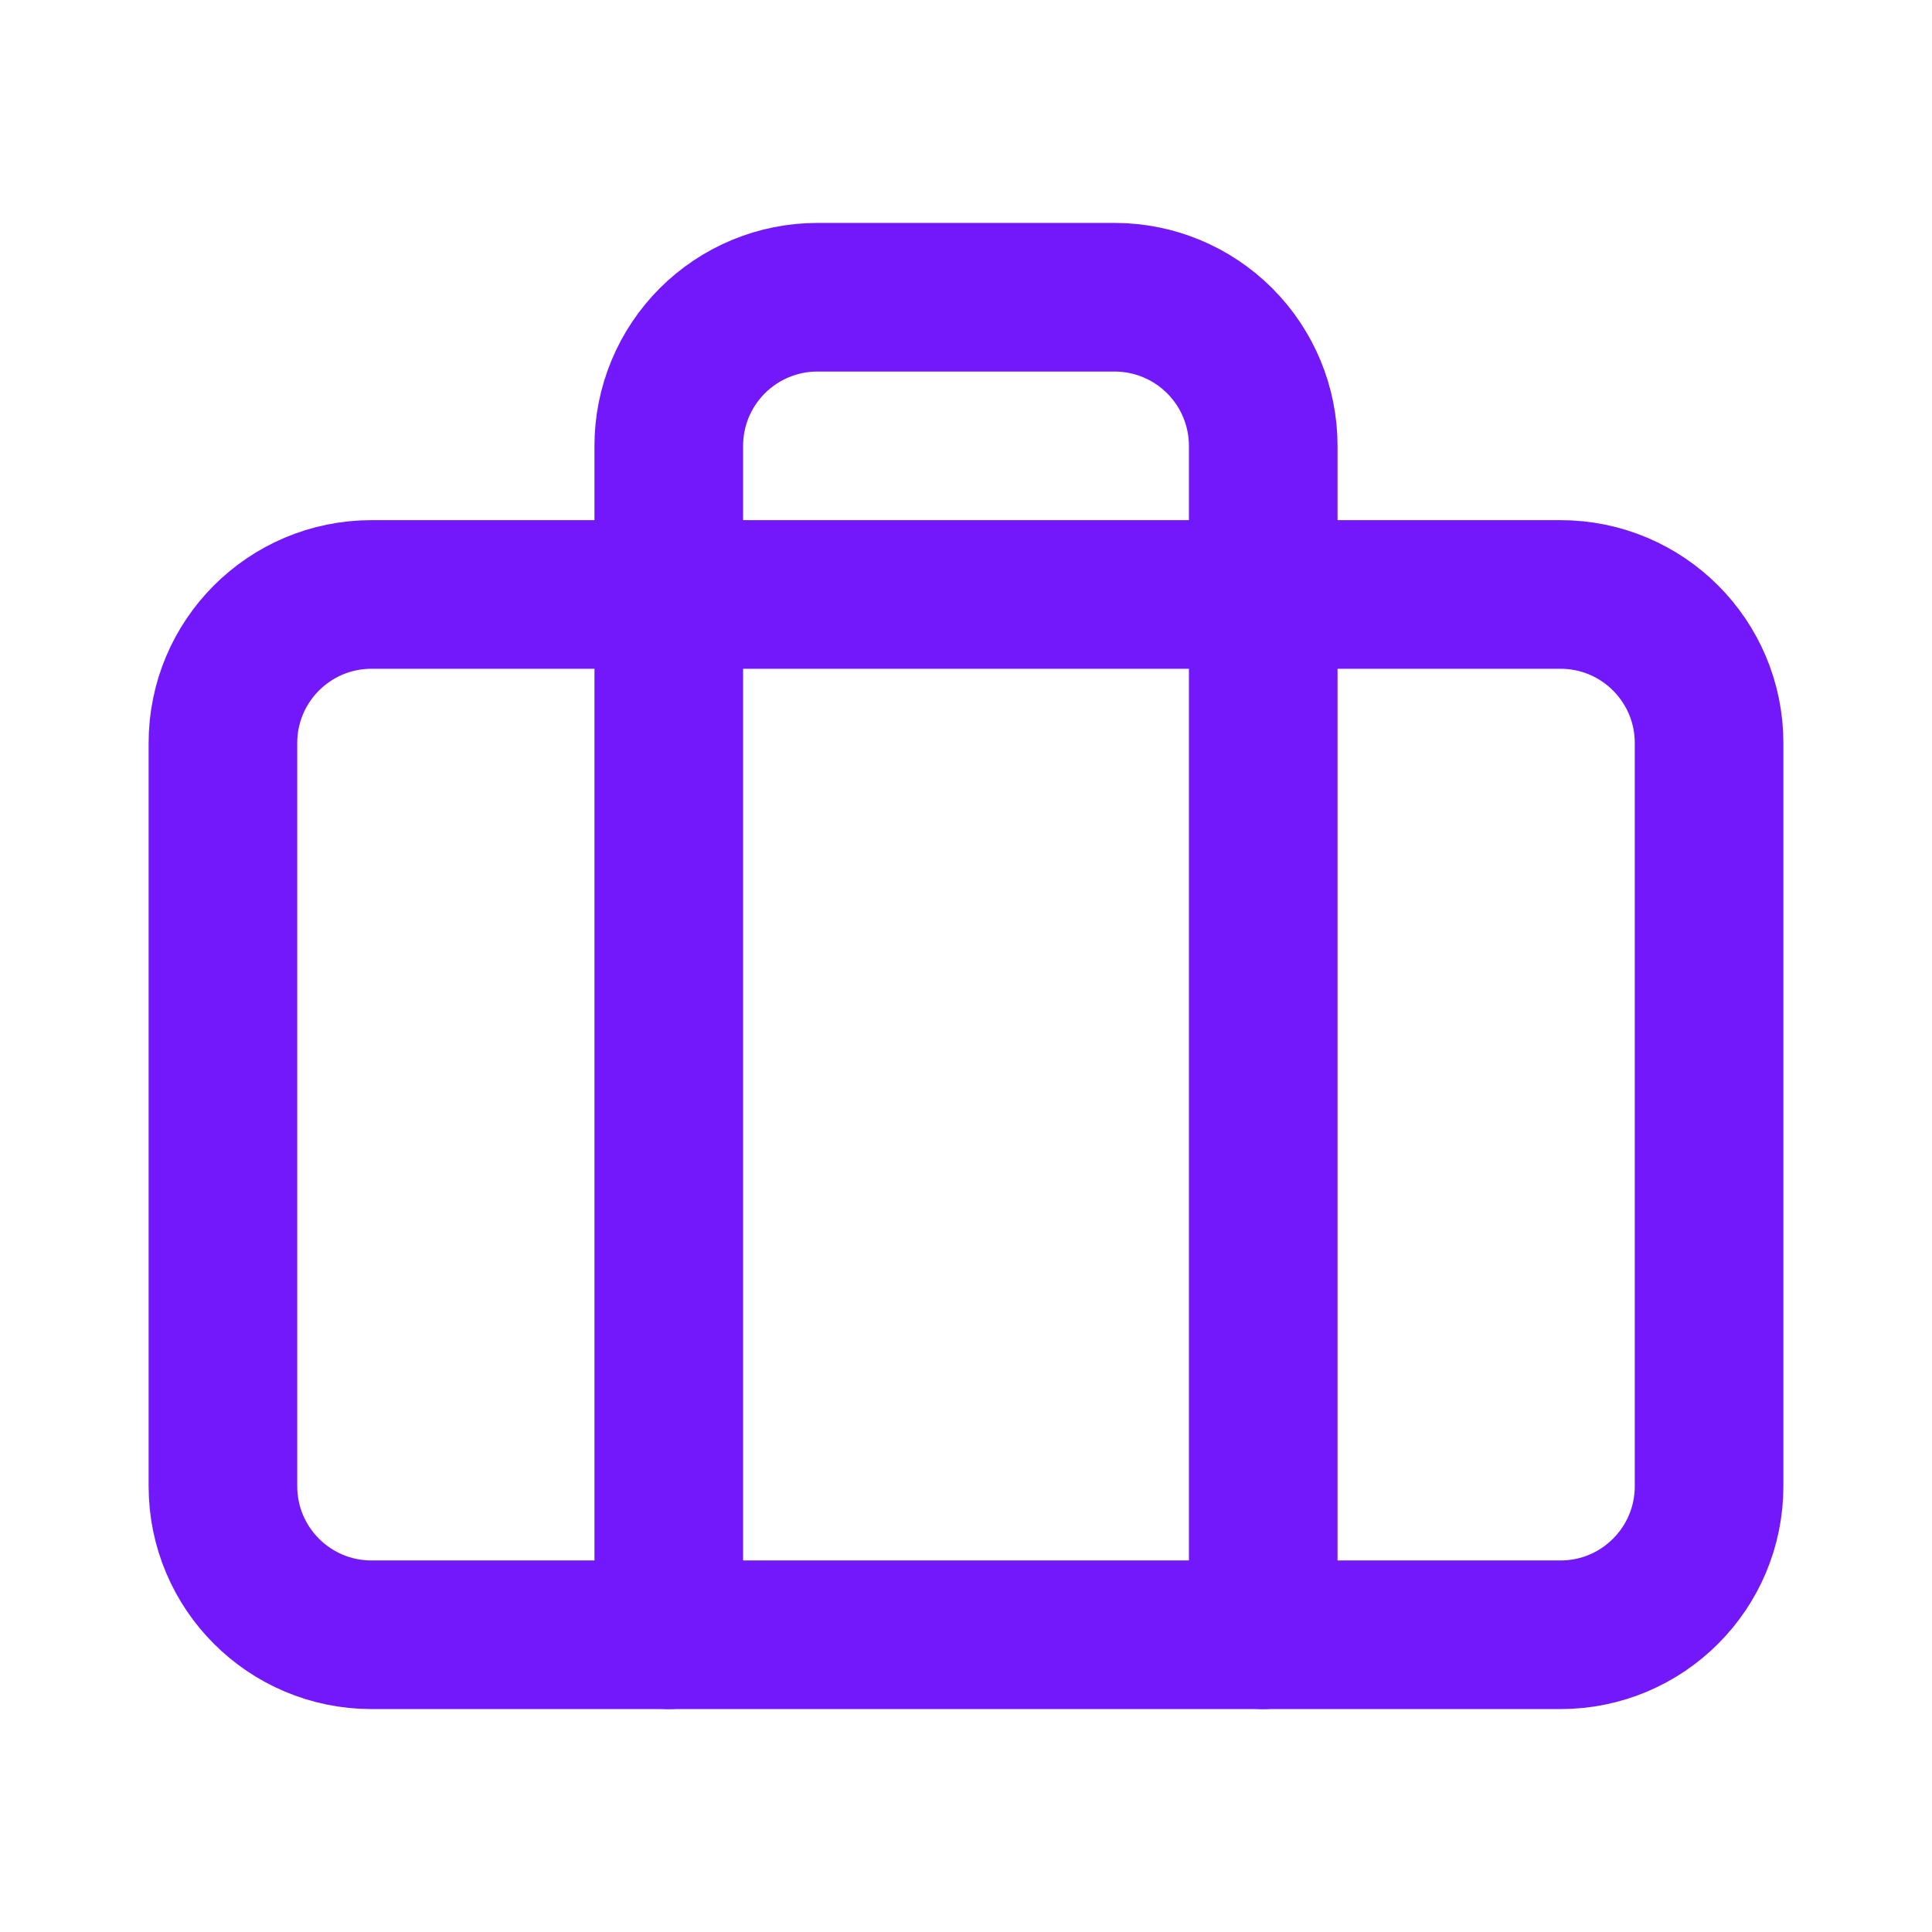 <?xml version="1.0" encoding="UTF-8"?> <svg xmlns="http://www.w3.org/2000/svg" width="26" height="26" viewBox="0 0 26 26" fill="none"><path d="M21 8H5C3.895 8 3 8.895 3 10V20C3 21.105 3.895 22 5 22H21C22.105 22 23 21.105 23 20V10C23 8.895 22.105 8 21 8Z" stroke="#7318FB" stroke-width="2" stroke-linecap="round" stroke-linejoin="round"></path><path d="M17 22V6C17 5.47 16.789 4.961 16.414 4.586C16.039 4.211 15.53 4 15 4H11C10.47 4 9.961 4.211 9.586 4.586C9.211 4.961 9 5.47 9 6V22" stroke="#7318FB" stroke-width="2" stroke-linecap="round" stroke-linejoin="round"></path></svg> 